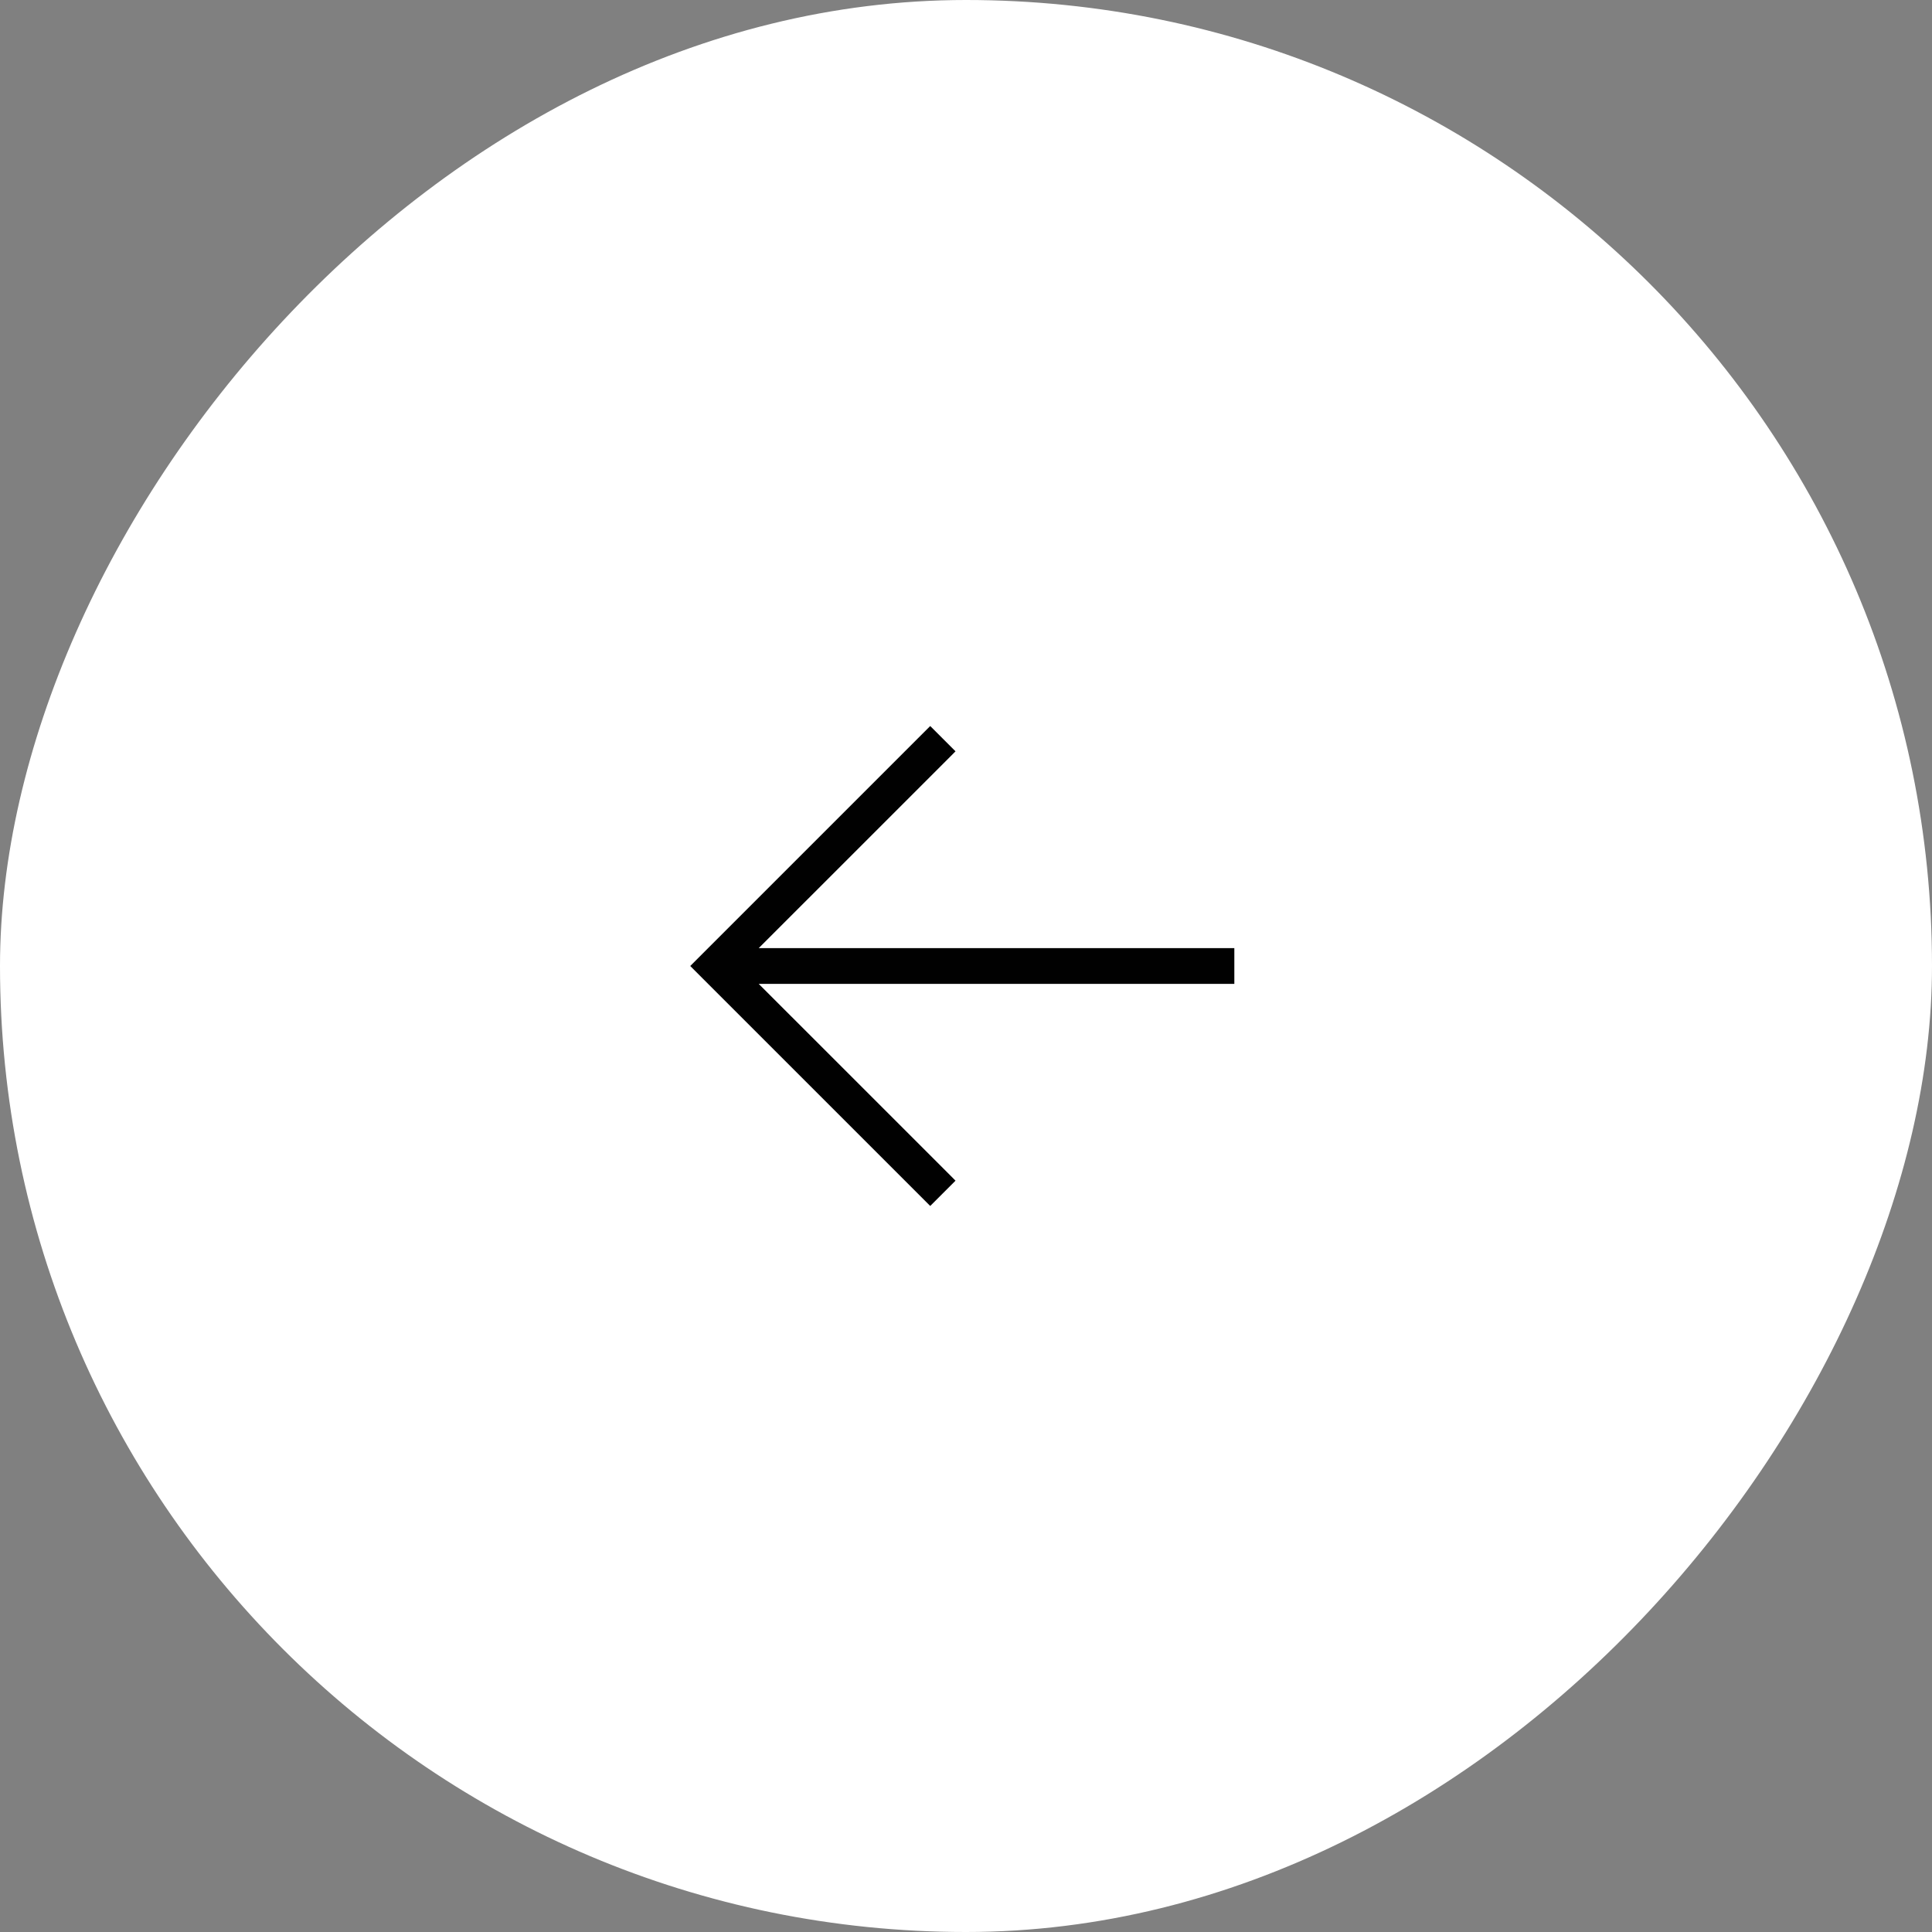 <?xml version="1.0" encoding="UTF-8"?> <svg xmlns="http://www.w3.org/2000/svg" width="54" height="54" viewBox="0 0 54 54" fill="none"><rect x="0" y="0" width="54" height="54" fill="#808080" stroke="none"/> <rect width="54" height="54" rx="27" transform="matrix(-1 0 0 1 54 0)" fill="white"></rect> <path fill-rule="evenodd" clip-rule="evenodd" d="M26 20.293L25.646 20.646L19.646 26.646L19.293 27L19.646 27.354L25.646 33.353L26 33.707L26.707 33L26.354 32.646L21.207 27.5H34H34.5V26.5H34H21.207L26.354 21.354L26.707 21L26 20.293Z" fill="#010101"></path> </svg> 